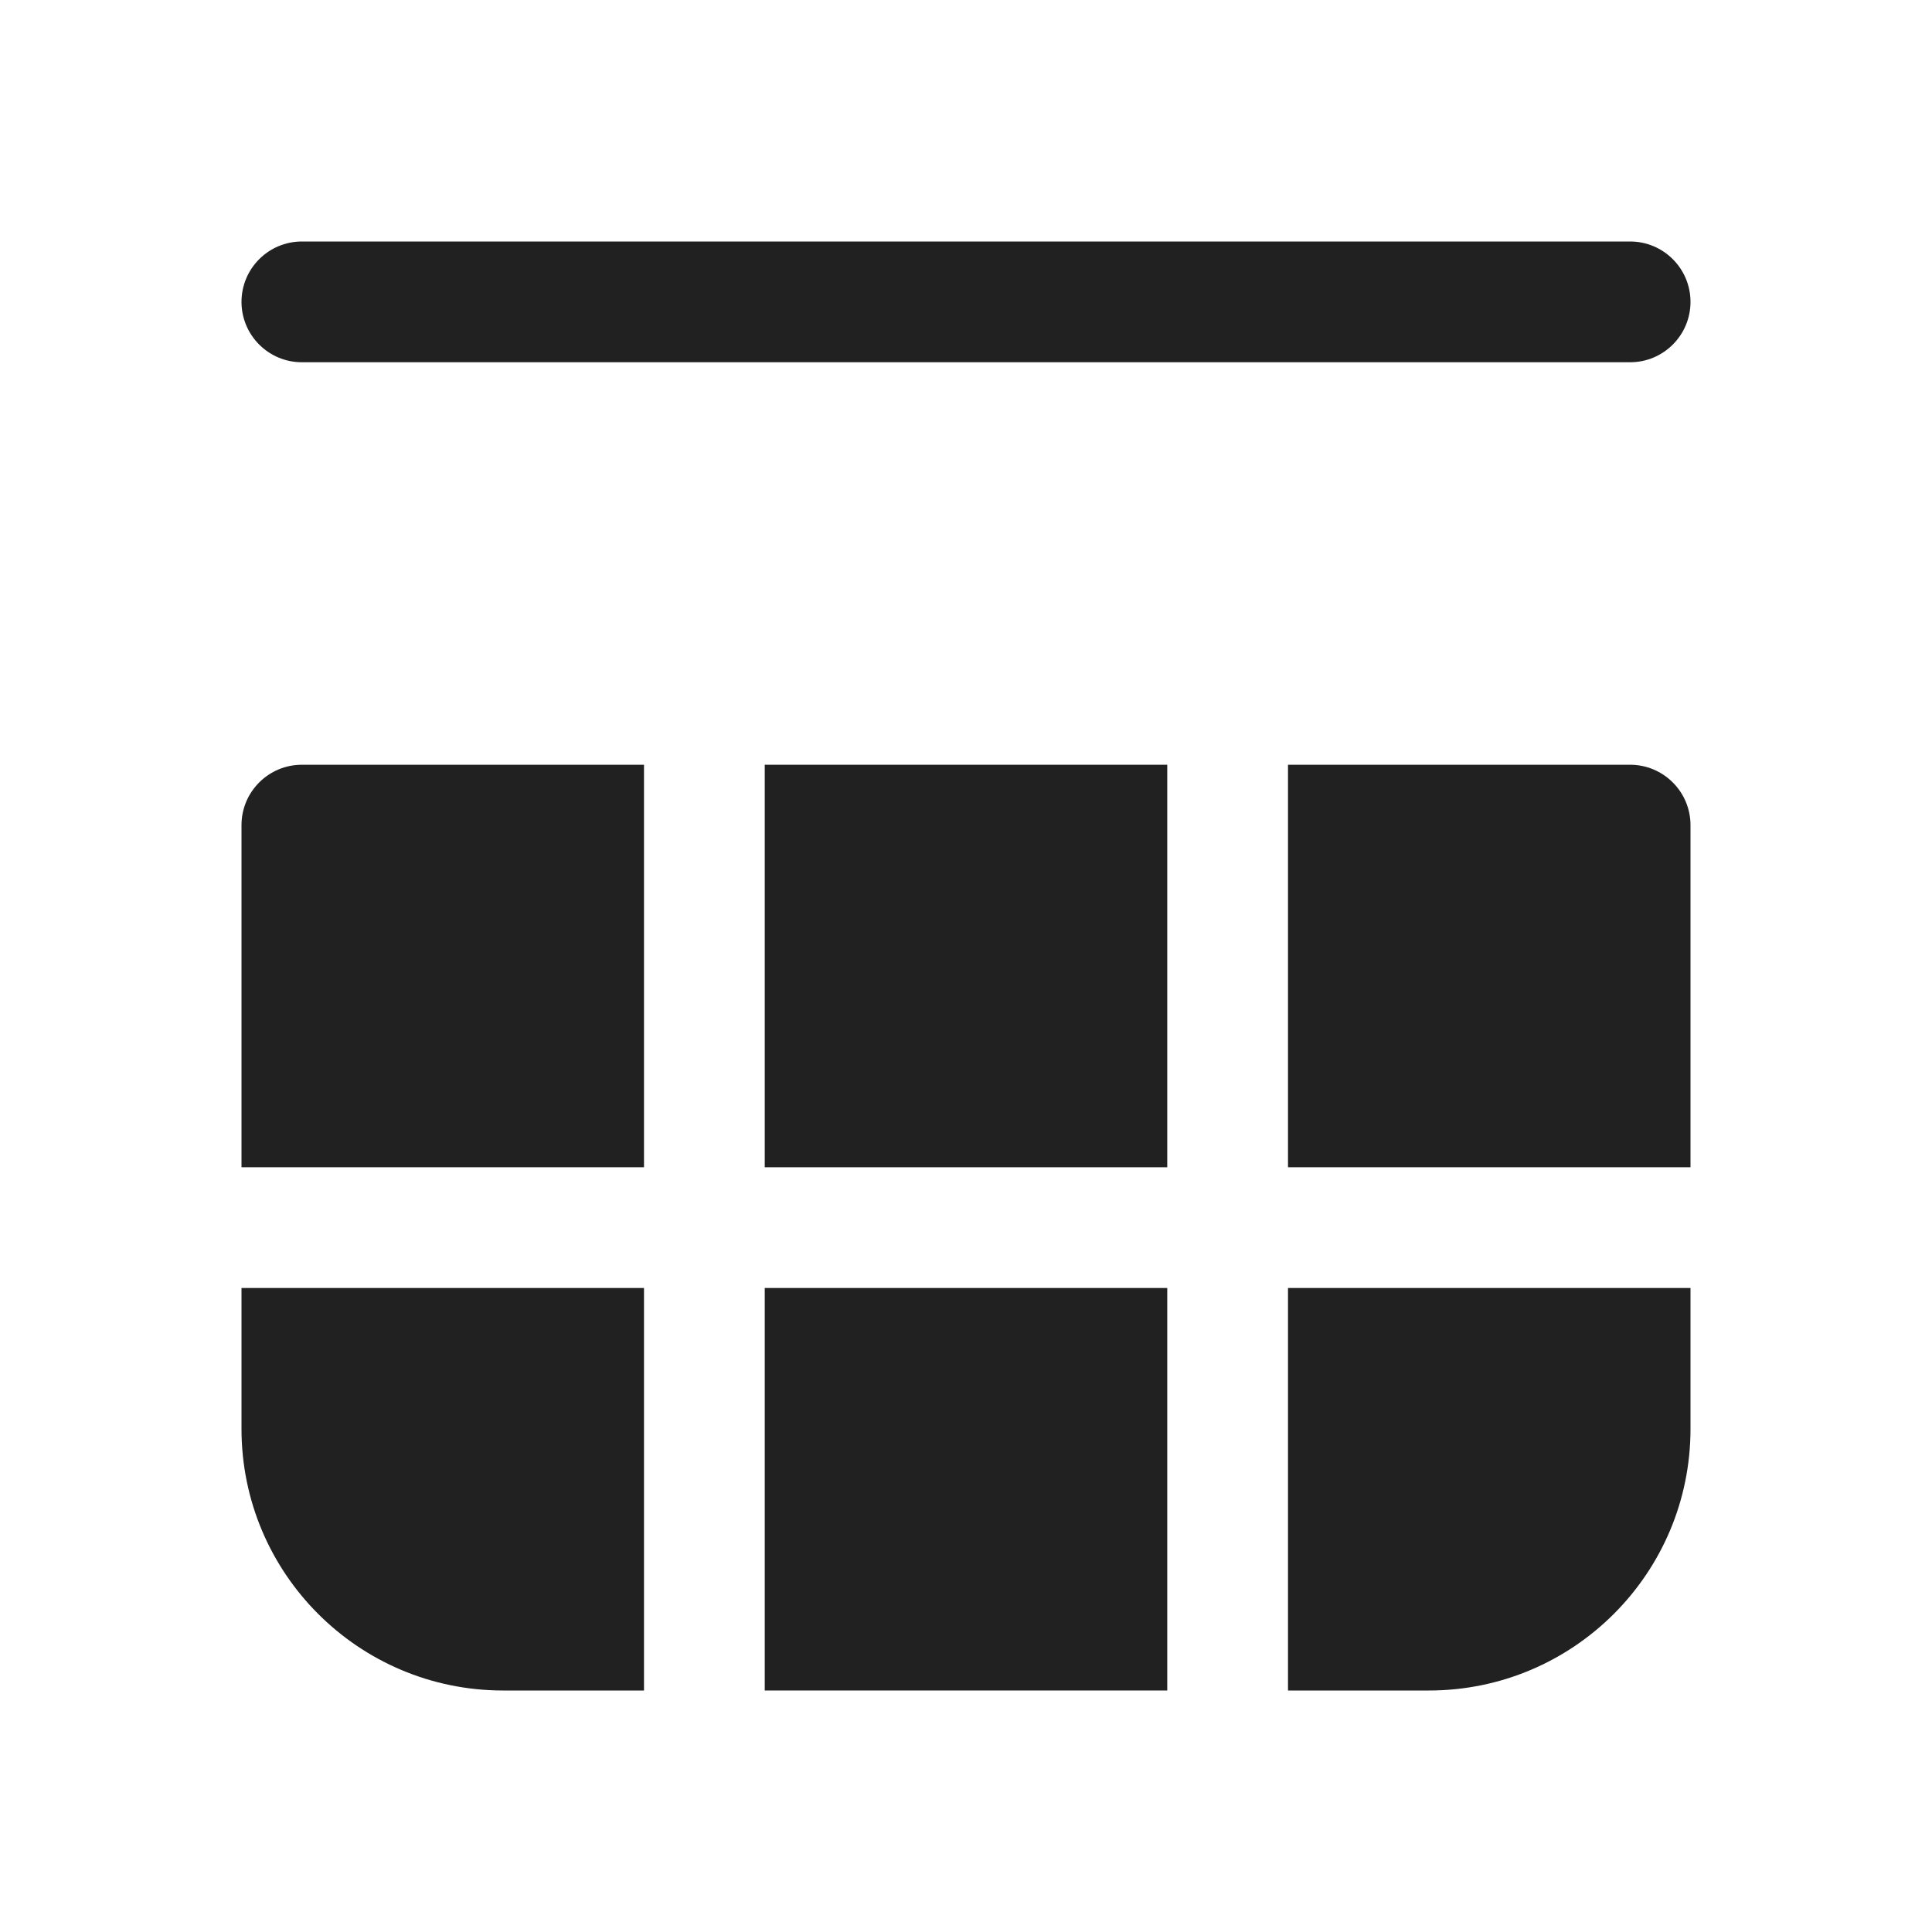 <?xml version="1.0" encoding="utf-8"?><!-- Скачано с сайта svg4.ru / Downloaded from svg4.ru -->
<svg width="800px" height="800px" viewBox="0 0 24 24" fill="none" xmlns="http://www.w3.org/2000/svg">
<path d="M20.25 4.5C20.664 4.5 21 4.164 21 3.75C21 3.336 20.664 3 20.25 3H3.75C3.336 3 3 3.336 3 3.75C3 4.164 3.336 4.5 3.75 4.5L20.25 4.5Z" fill="#212121"/>
<path d="M14.5 9.5V14.5H9.5V9.5H14.5Z" fill="#212121"/>
<path d="M9.5 16H14.5V21L9.5 21V16Z" fill="#212121"/>
<path d="M8 9.5V14.5H3V10.25C3 9.836 3.336 9.5 3.75 9.5H8Z" fill="#212121"/>
<path d="M8 16H3V17.75C3 19.545 4.455 21 6.25 21H8V16Z" fill="#212121"/>
<path d="M21 16H16V21H17.75C19.545 21 21 19.545 21 17.75V16Z" fill="#212121"/>
<path d="M16 14.5H21V10.25C21 10.051 20.921 9.86 20.78 9.72C20.64 9.579 20.449 9.5 20.25 9.5H16V14.5Z" fill="#212121"/>
</svg>